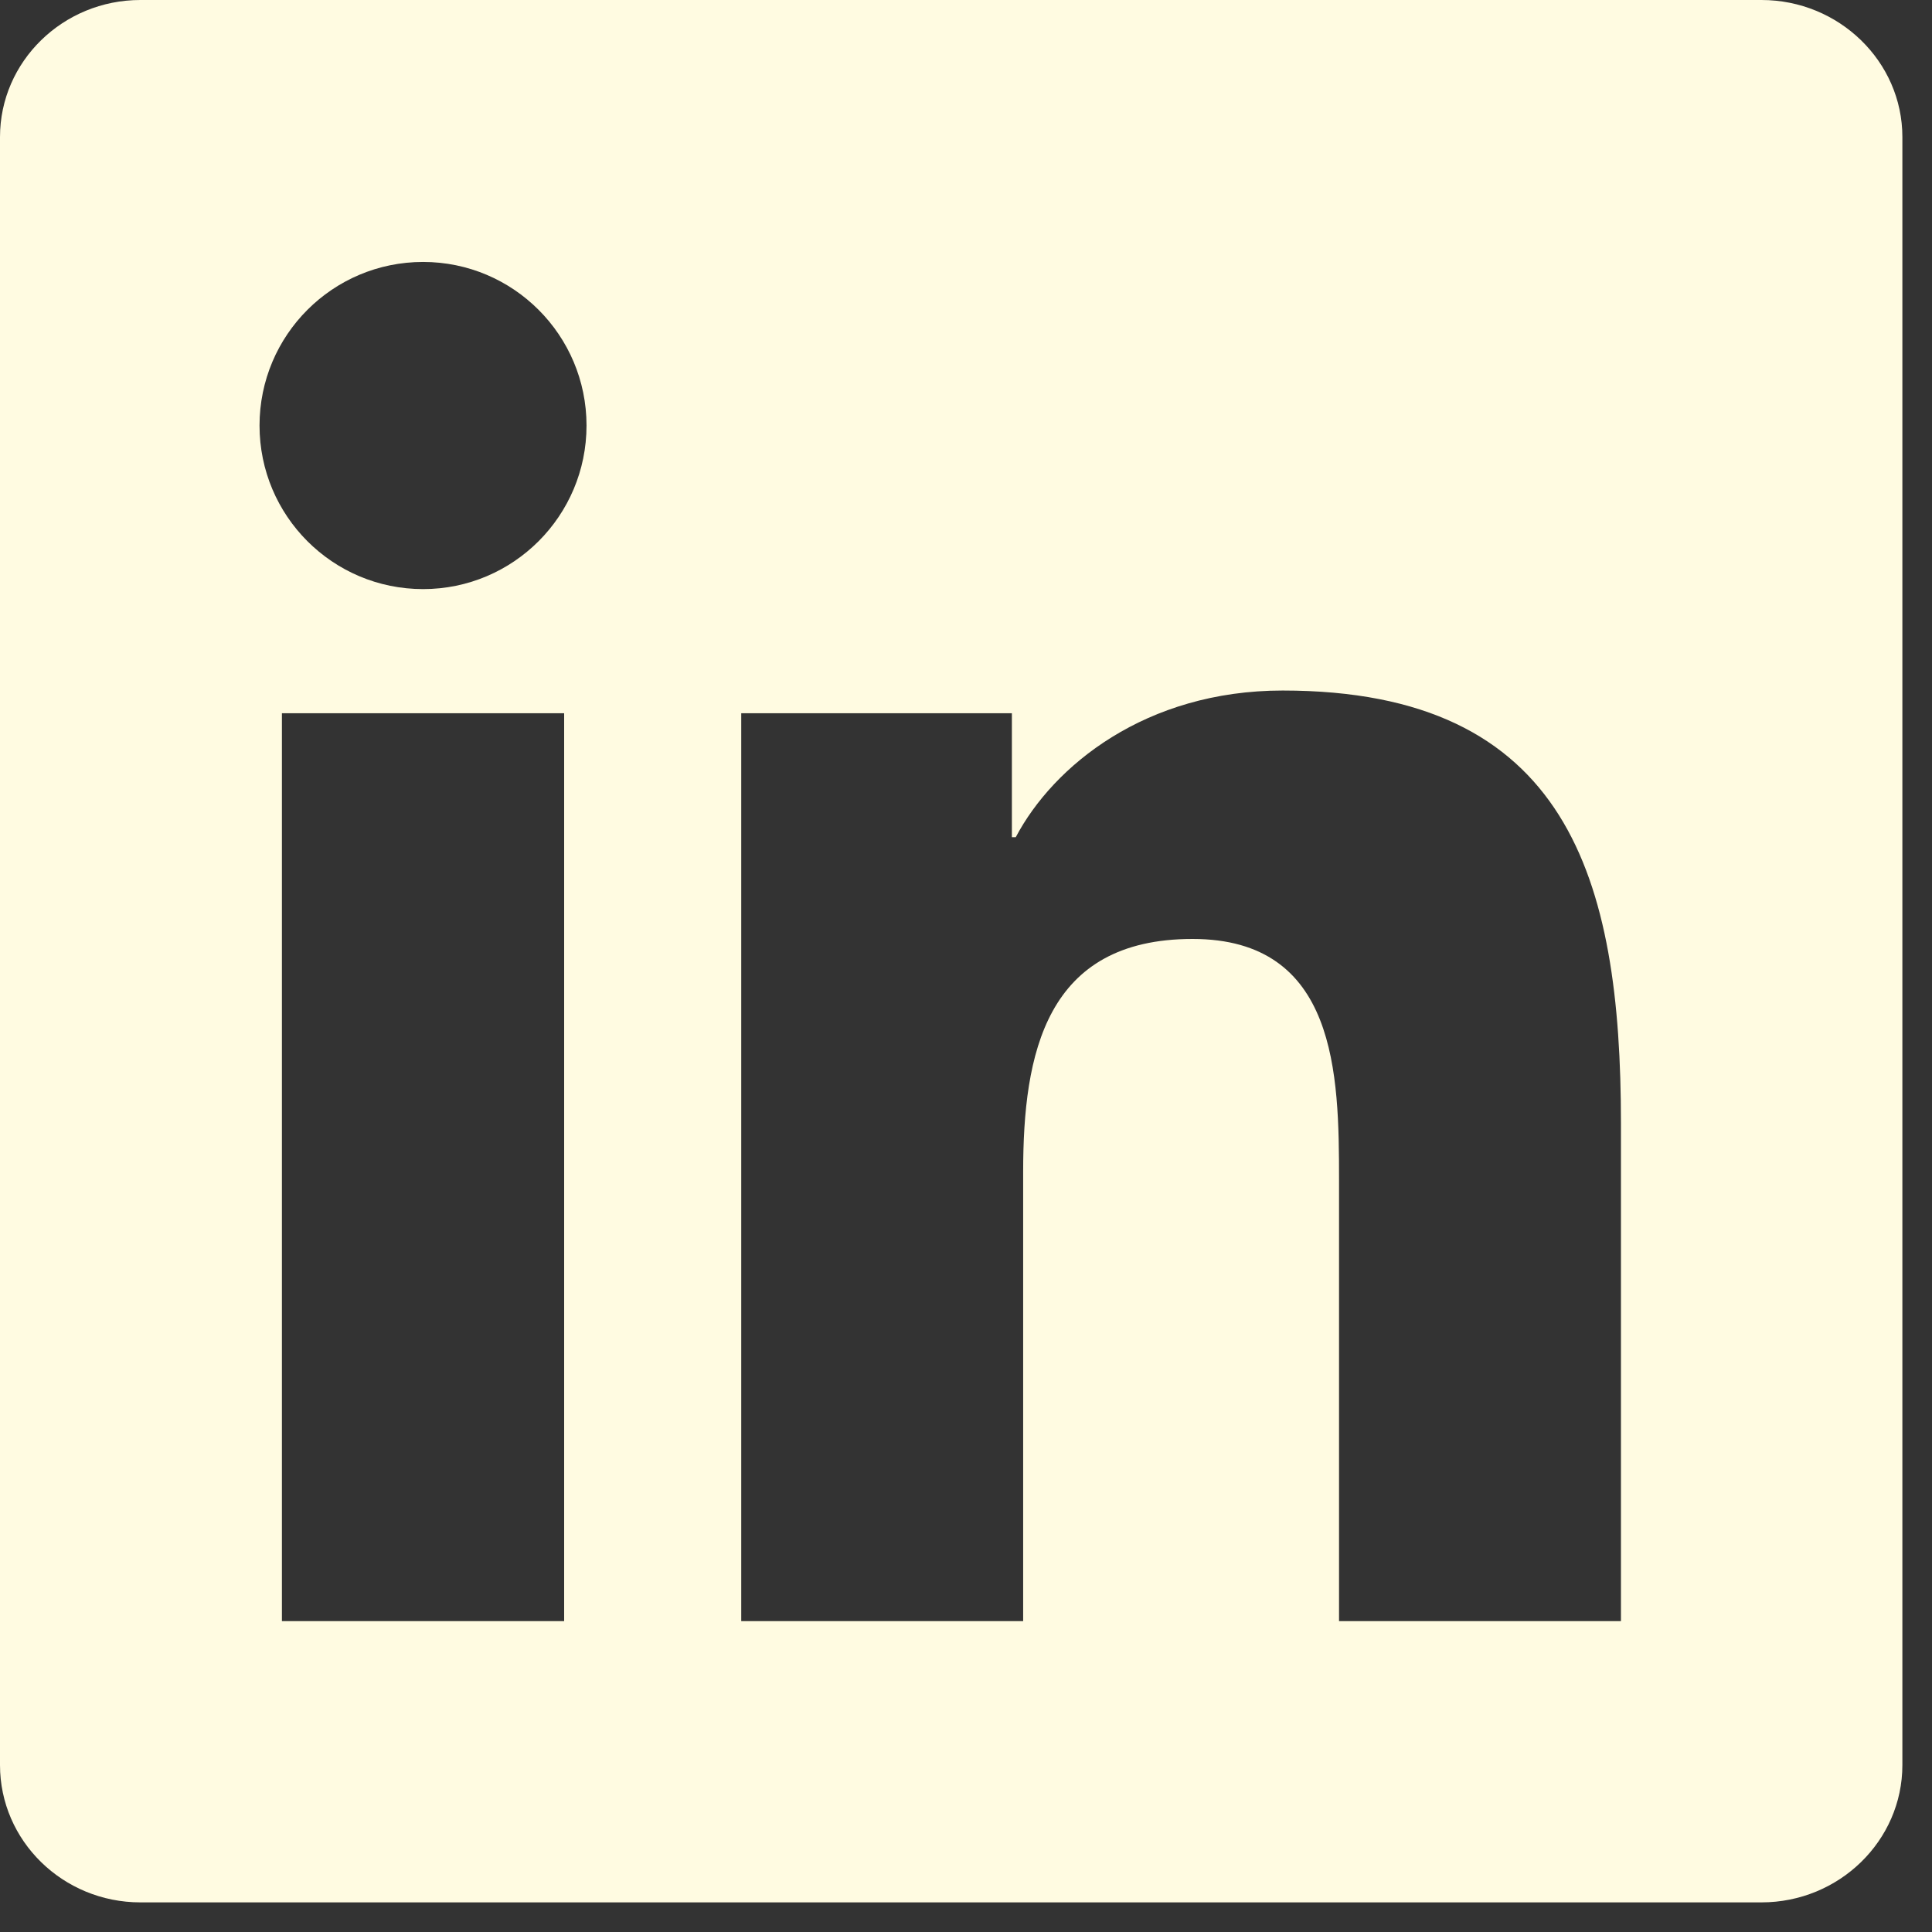 <svg width="12" height="12" viewBox="0 0 12 12" fill="none" xmlns="http://www.w3.org/2000/svg">
<rect x="0" y="0" width="12" height="12" fill="#333333" stroke="none"/>
<path d="M10.941 0H0.872C0.391 0 0 0.382 0 0.851V10.963C0 11.434 0.391 11.816 0.872 11.816H10.941C11.422 11.816 11.816 11.434 11.816 10.963V0.851C11.816 0.382 11.422 0 10.941 0ZM3.504 10.069H1.751V4.43H3.504V10.069ZM2.628 3.659C2.066 3.659 1.612 3.204 1.612 2.643C1.612 2.082 2.066 1.627 2.628 1.627C3.188 1.627 3.643 2.082 3.643 2.643C3.643 3.204 3.188 3.659 2.628 3.659ZM10.068 10.069H8.317V7.327C8.317 6.673 8.305 5.832 7.407 5.832C6.494 5.832 6.355 6.544 6.355 7.279V10.069H4.604V4.43H6.285V5.2H6.309C6.543 4.757 7.115 4.289 7.967 4.289C9.741 4.289 10.068 5.457 10.068 6.976L10.068 10.069Z" fill="#FFFBE1"/>
</svg>
